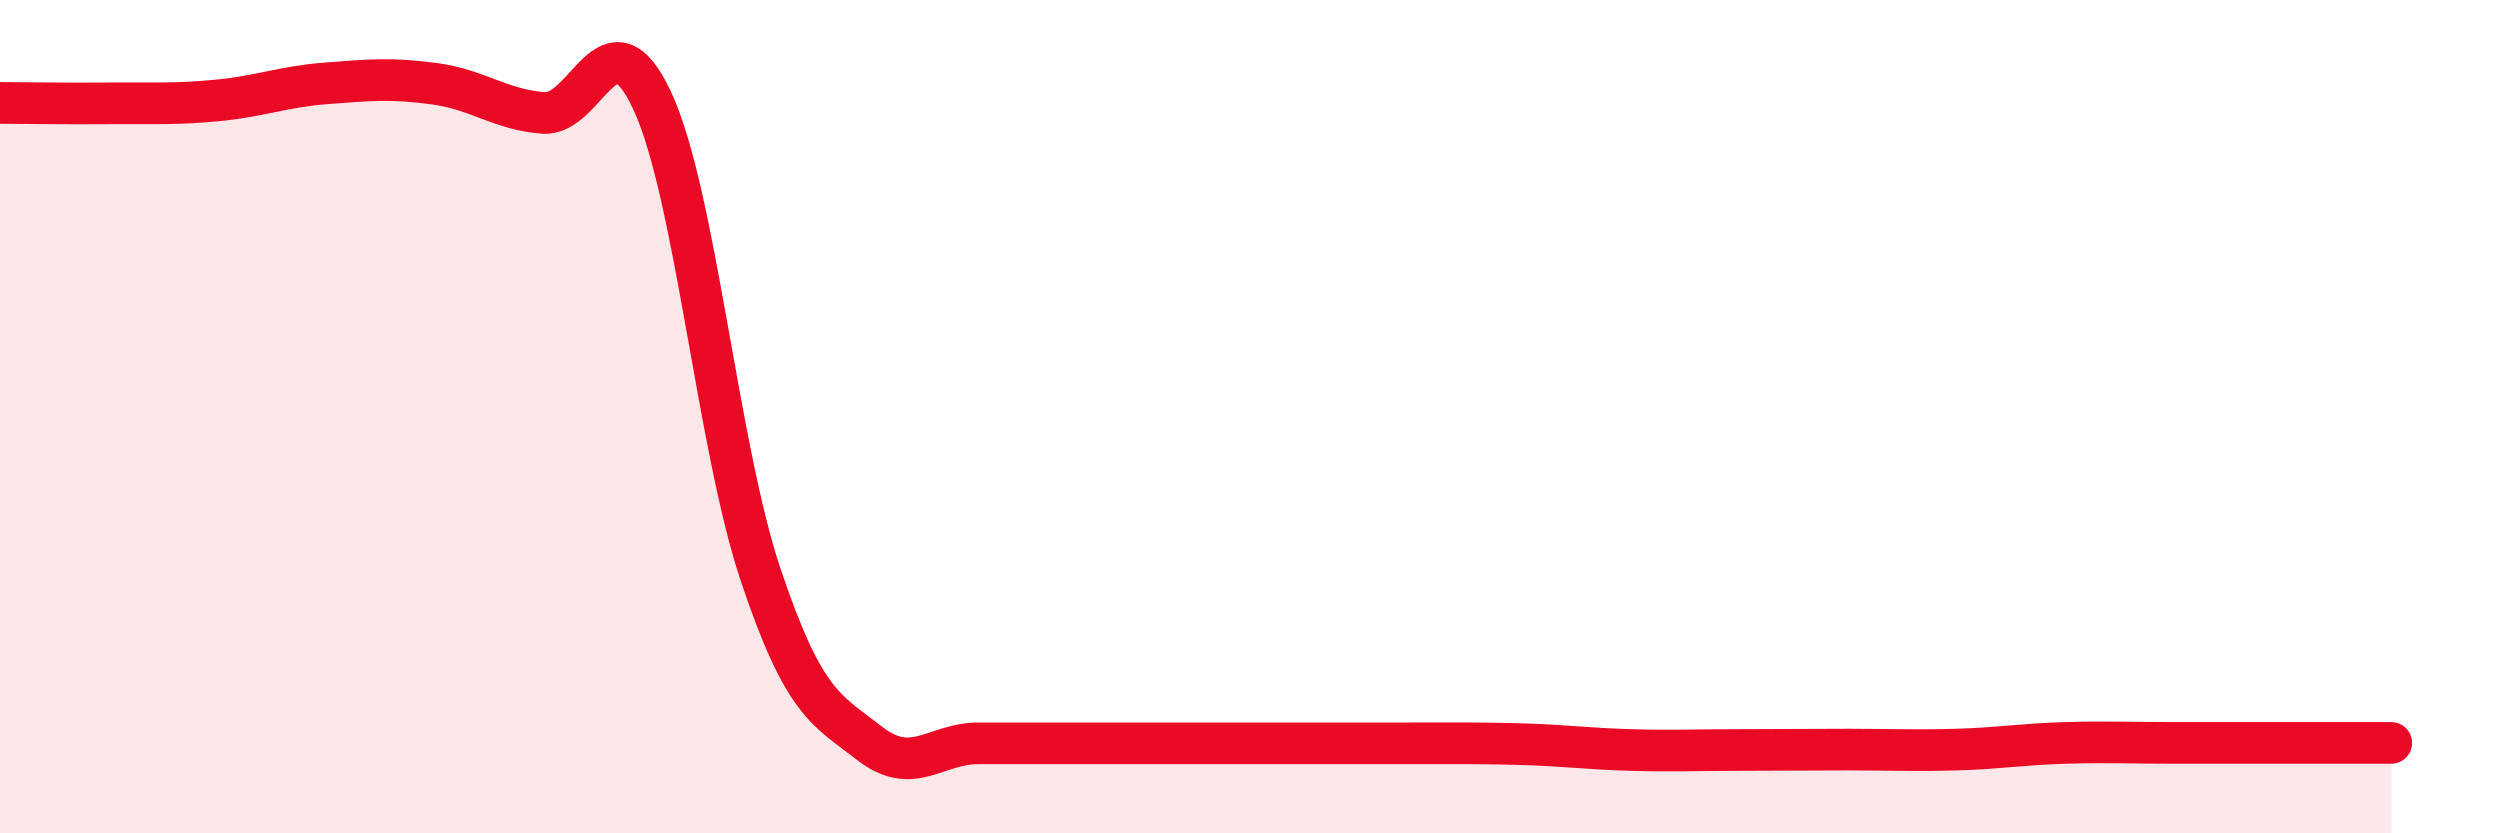 
    <svg width="60" height="20" viewBox="0 0 60 20" xmlns="http://www.w3.org/2000/svg">
      <path
        d="M 0,2.47 C 0.52,2.47 1.57,2.49 2.61,2.48 C 3.65,2.47 4.18,2.51 5.22,2.41 C 6.26,2.31 6.79,2.08 7.83,2 C 8.87,1.92 9.39,1.87 10.43,2.01 C 11.47,2.15 12,2.63 13.04,2.71 C 14.08,2.79 14.61,0.19 15.65,2.41 C 16.69,4.63 17.22,10.72 18.26,13.81 C 19.3,16.9 19.83,17.03 20.87,17.84 C 21.91,18.65 22.44,17.84 23.48,17.84 C 24.52,17.84 25.05,17.84 26.09,17.84 C 27.13,17.84 27.66,17.84 28.7,17.84 C 29.74,17.84 30.26,17.84 31.3,17.84 C 32.34,17.84 32.87,17.84 33.91,17.84 C 34.95,17.84 35.48,17.83 36.52,17.86 C 37.56,17.89 38.09,17.97 39.13,18 C 40.17,18.03 40.7,18 41.74,18 C 42.78,18 43.31,17.99 44.35,17.99 C 45.39,17.99 45.92,18.02 46.96,17.99 C 48,17.96 48.53,17.86 49.57,17.83 C 50.61,17.8 51.13,17.83 52.17,17.83 C 53.21,17.83 53.74,17.83 54.78,17.83 C 55.82,17.83 56.87,17.83 57.39,17.83L57.39 20L0 20Z"
        fill="#EB0A25"
        opacity="0.1"
        stroke-linecap="round"
        stroke-linejoin="round"
      />
      <path
        d="M 0,2.47 C 0.52,2.47 1.57,2.49 2.61,2.48 C 3.65,2.47 4.18,2.51 5.22,2.41 C 6.26,2.31 6.79,2.08 7.83,2 C 8.87,1.92 9.39,1.87 10.43,2.01 C 11.47,2.15 12,2.63 13.04,2.71 C 14.08,2.79 14.61,0.19 15.65,2.41 C 16.69,4.63 17.22,10.72 18.26,13.81 C 19.3,16.9 19.83,17.03 20.87,17.84 C 21.91,18.65 22.44,17.84 23.48,17.84 C 24.52,17.84 25.05,17.84 26.09,17.84 C 27.13,17.84 27.66,17.84 28.7,17.84 C 29.74,17.84 30.26,17.84 31.3,17.84 C 32.34,17.84 32.87,17.84 33.91,17.84 C 34.95,17.84 35.48,17.83 36.52,17.86 C 37.56,17.89 38.09,17.97 39.13,18 C 40.17,18.03 40.7,18 41.74,18 C 42.78,18 43.31,17.99 44.35,17.99 C 45.39,17.99 45.92,18.02 46.96,17.99 C 48,17.96 48.53,17.86 49.57,17.83 C 50.61,17.8 51.13,17.83 52.17,17.83 C 53.21,17.83 53.74,17.83 54.78,17.83 C 55.82,17.83 56.87,17.83 57.39,17.83"
        stroke="#EB0A25"
        stroke-width="1"
        fill="none"
        stroke-linecap="round"
        stroke-linejoin="round"
      />
    </svg>
  